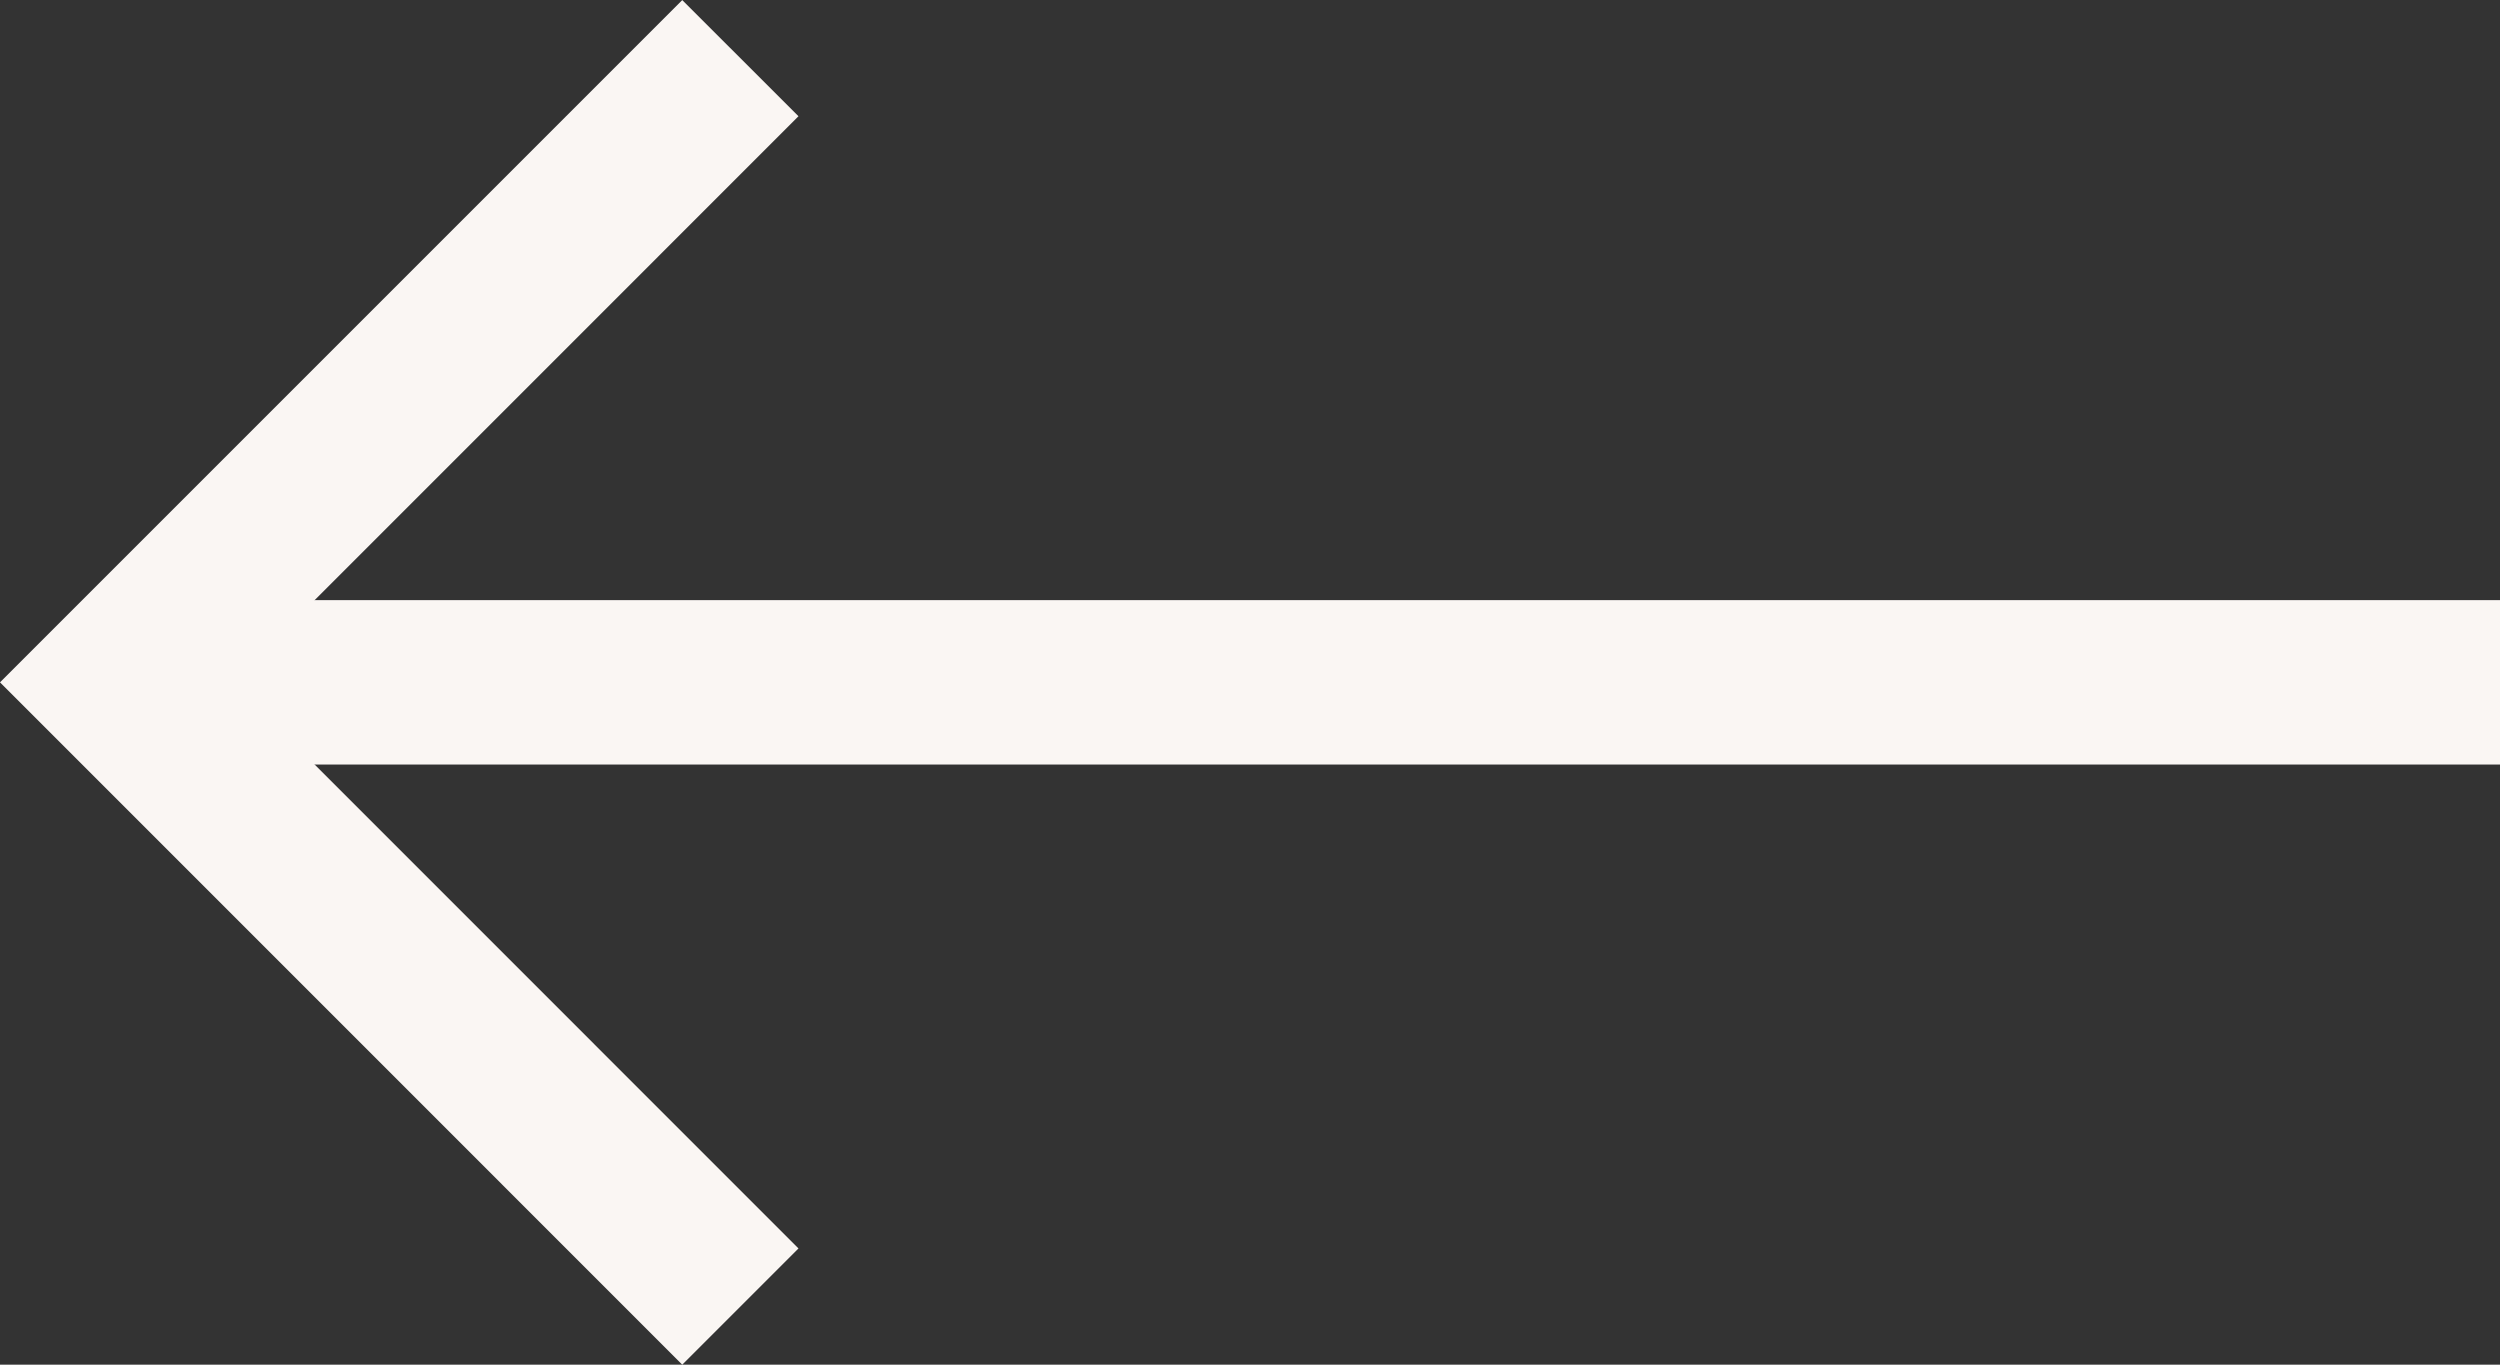 <svg height="16.602" viewBox="0 0 30.414 16.602" width="30.414" xmlns="http://www.w3.org/2000/svg"><rect x="0" y="0" width="30.414" height="16.602" fill="#333333" stroke="none"/><g fill="#faf6f3" transform="matrix(0 1 -1 0 108.414 -12.699)"><path d="m21 108.414-8.3-8.3 1.413-1.414 6.887 6.886 6.887-6.886 1.414 1.414z"/><path d="m20 78h2v29h-2z"/></g></svg>